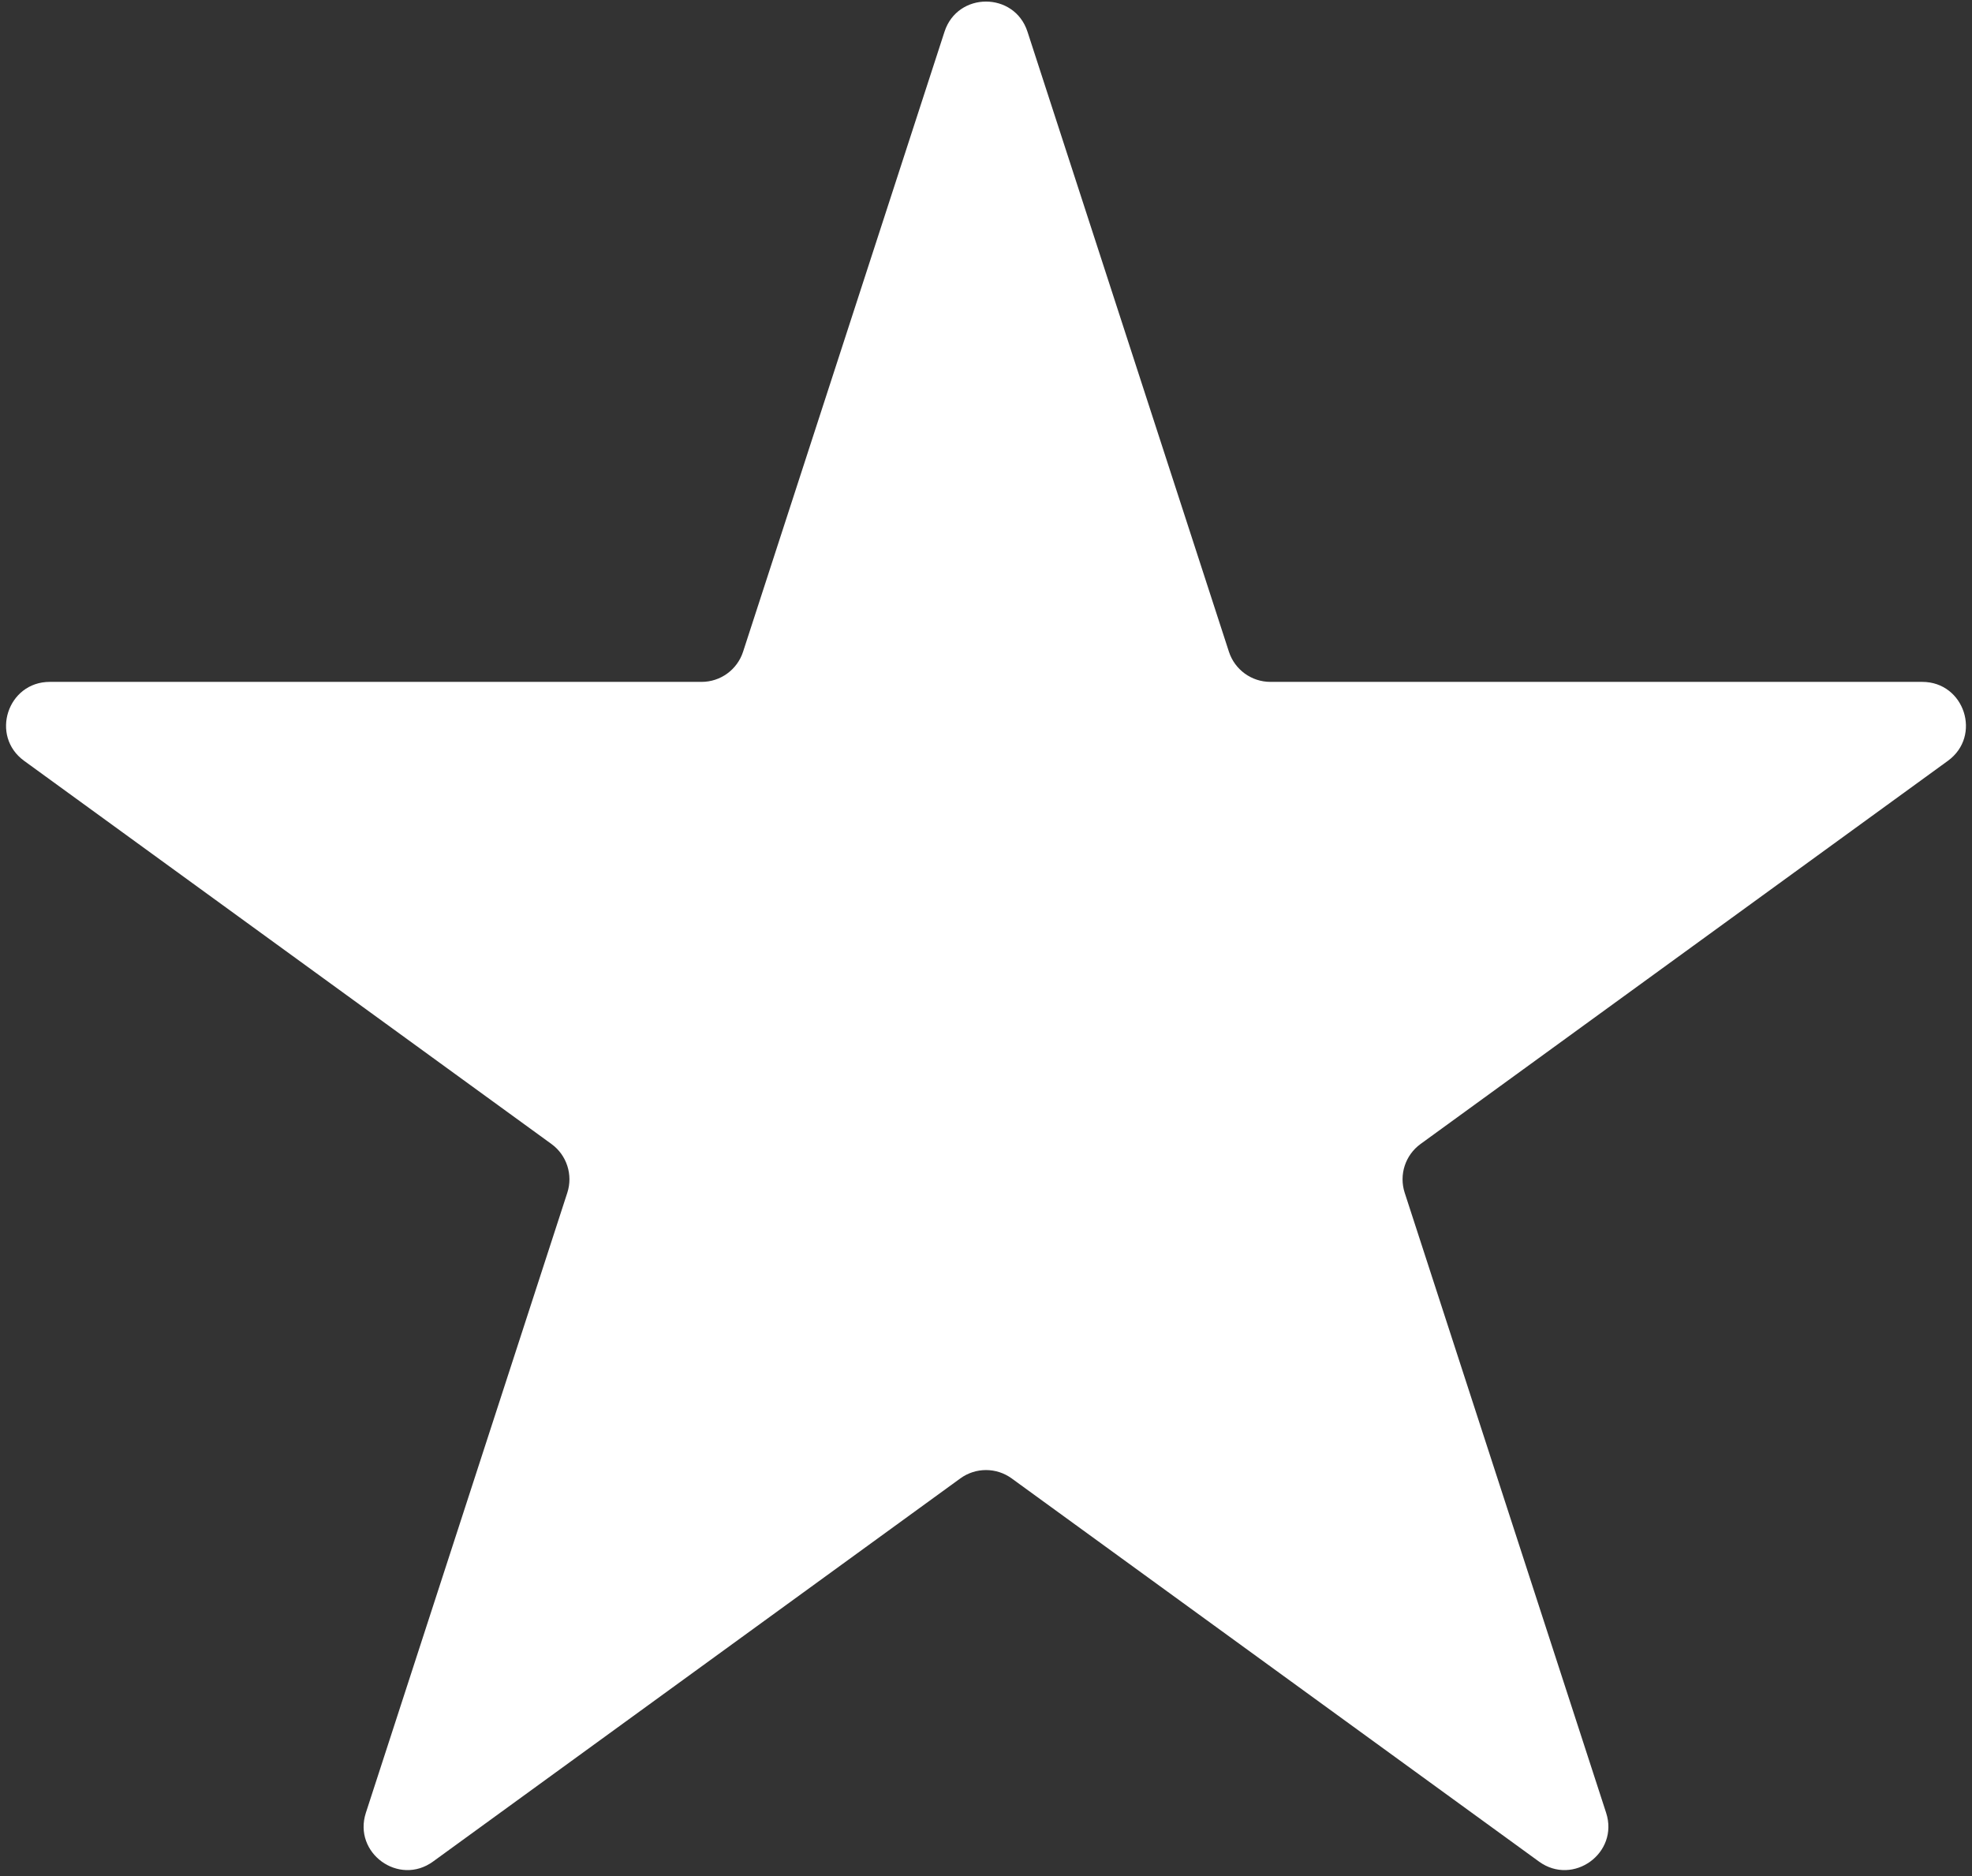 <?xml version="1.0" encoding="UTF-8"?> <svg xmlns="http://www.w3.org/2000/svg" width="226" height="215" viewBox="0 0 226 215" fill="none"><rect x="0" y="0" width="226" height="215" fill="#333333" stroke="none"/><path d="M108.245 3.635C109.741 -0.971 116.259 -0.971 117.755 3.635L140.84 74.682C141.509 76.742 143.429 78.137 145.595 78.137H220.298C225.141 78.137 227.155 84.335 223.237 87.182L162.801 131.091C161.048 132.364 160.315 134.621 160.985 136.681L184.069 207.728C185.566 212.334 180.293 216.165 176.375 213.318L115.939 169.409C114.186 168.136 111.814 168.136 110.061 169.409L49.625 213.318C45.707 216.165 40.434 212.334 41.931 207.728L65.015 136.681C65.685 134.621 64.951 132.364 63.199 131.091L2.763 87.182C-1.155 84.335 0.859 78.137 5.702 78.137H80.405C82.571 78.137 84.491 76.742 85.16 74.682L108.245 3.635Z" fill="white"></path></svg> 